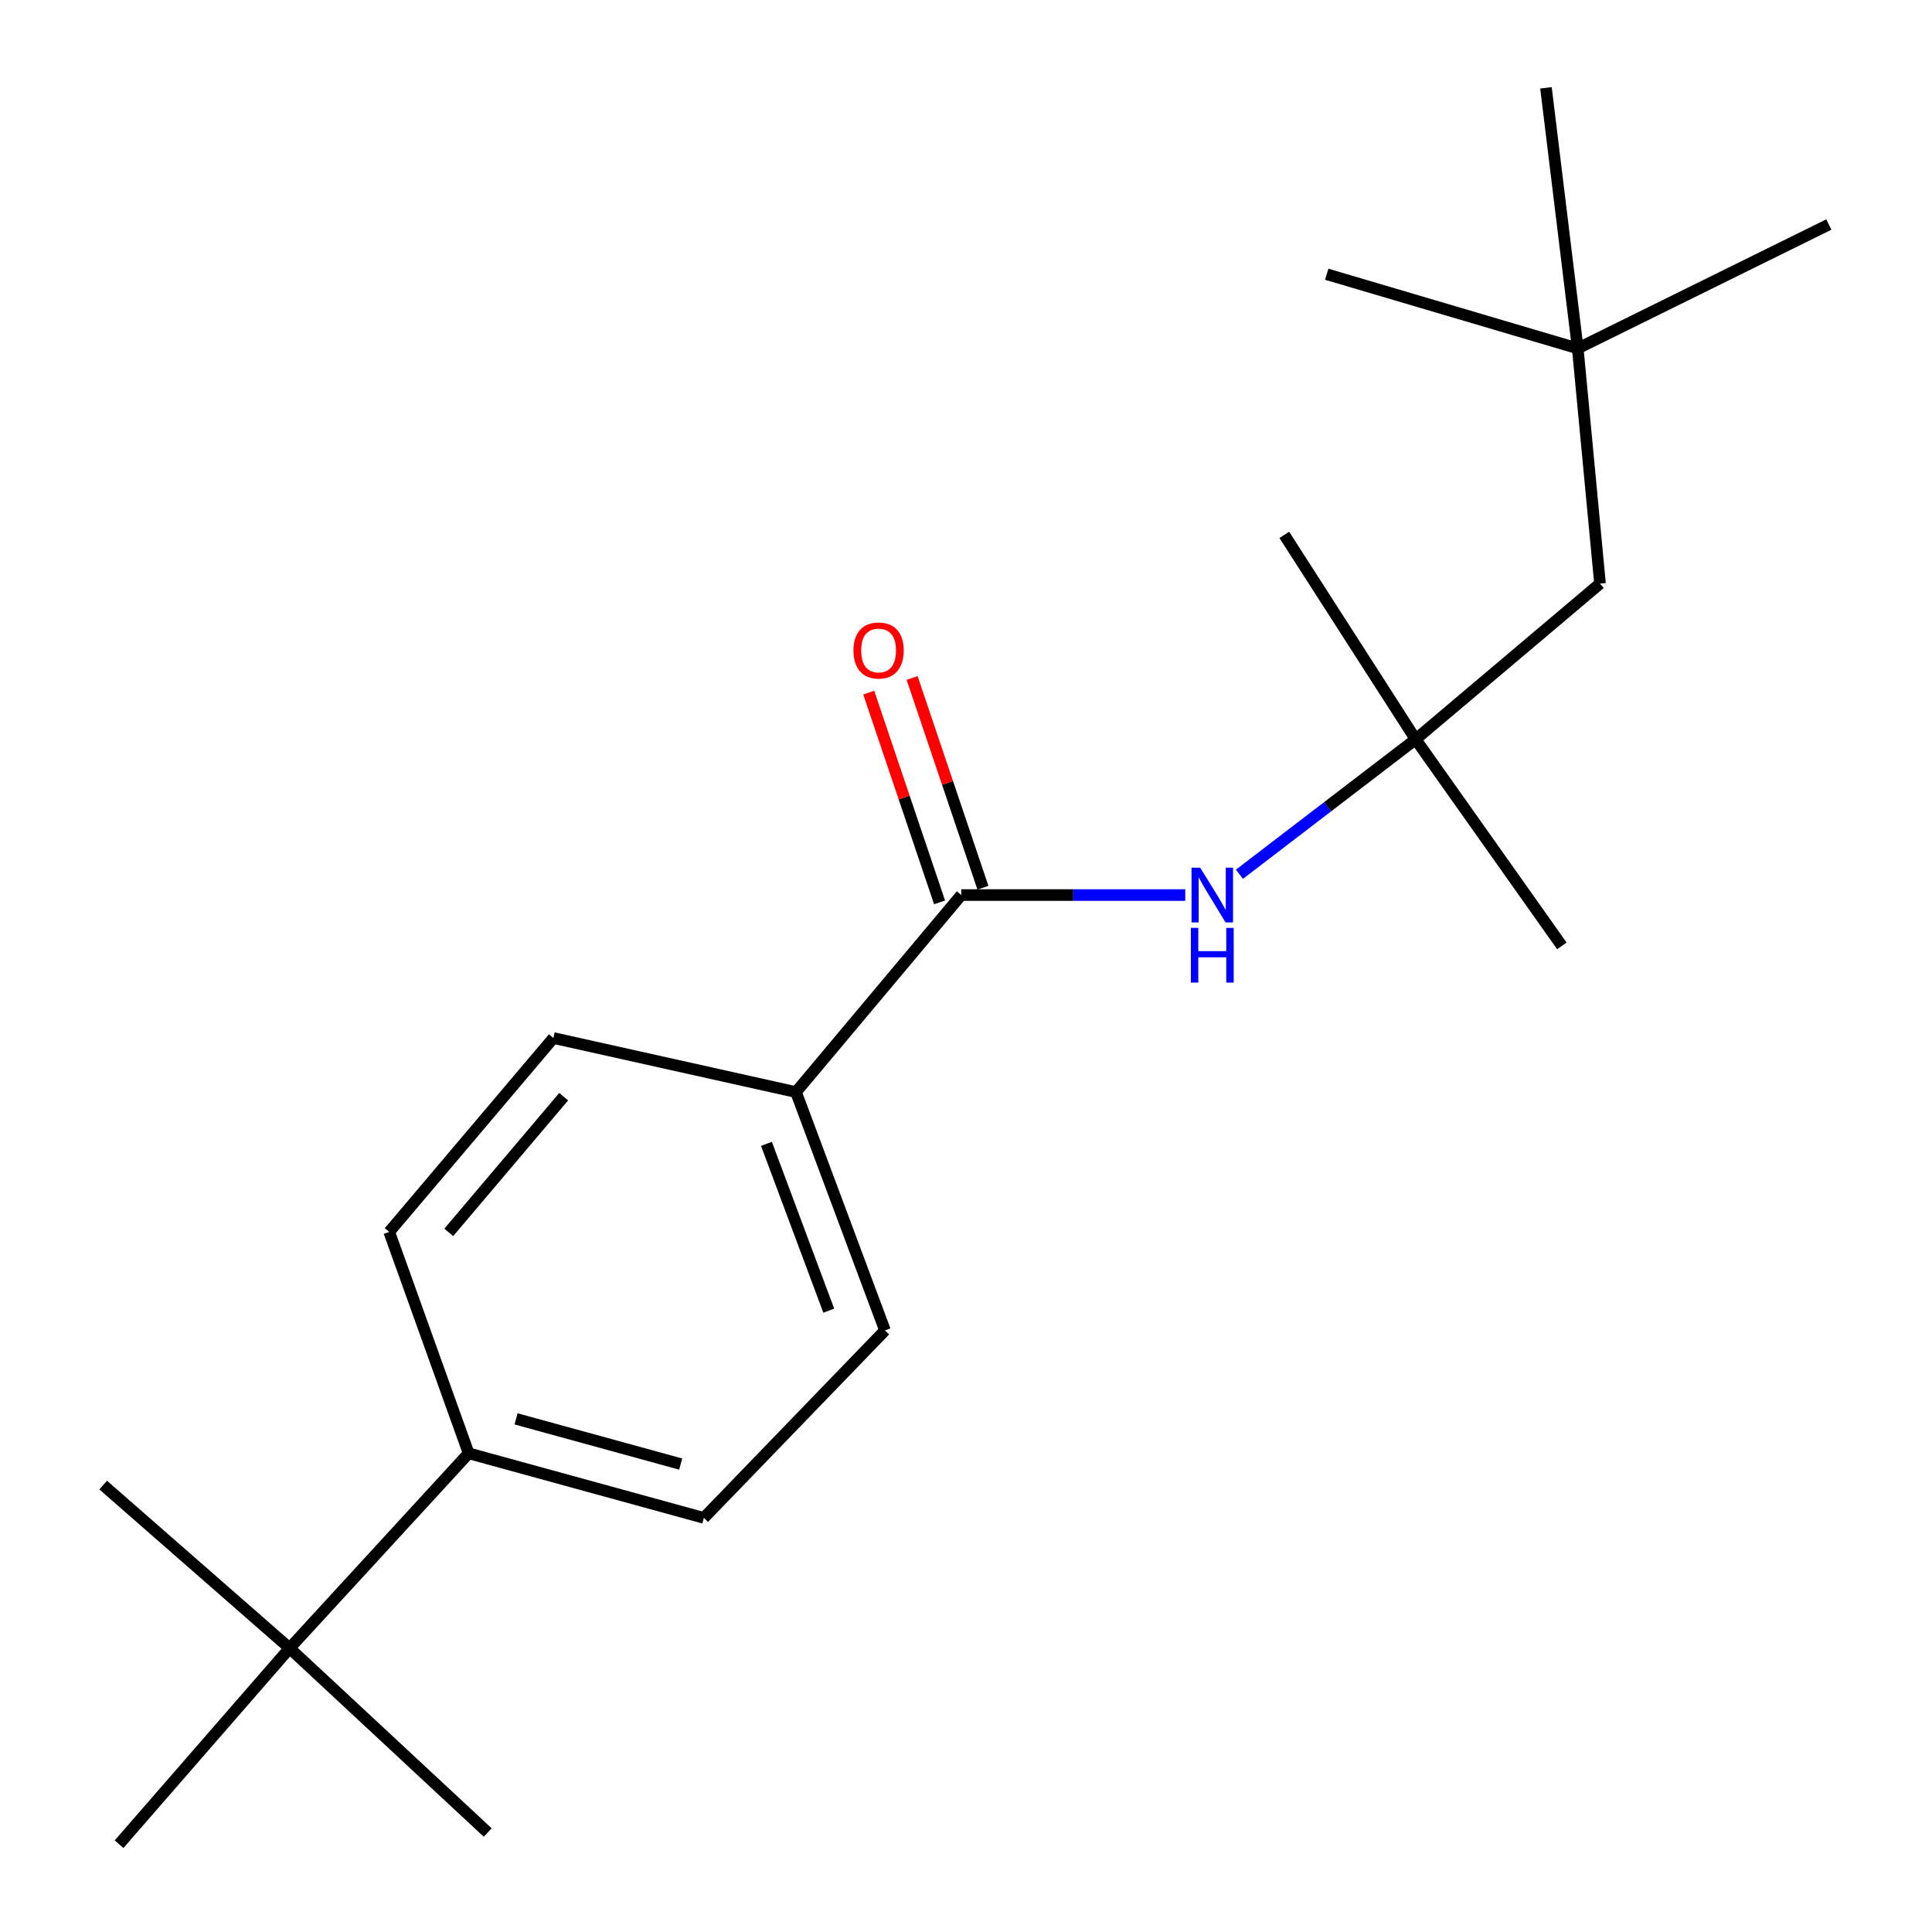 <?xml version='1.0' encoding='iso-8859-1'?>
<svg version='1.1' baseProfile='full'
              xmlns='http://www.w3.org/2000/svg'
                      xmlns:rdkit='http://www.rdkit.org/xml'
                      xmlns:xlink='http://www.w3.org/1999/xlink'
                  xml:space='preserve'
width='1000px' height='1000px' viewBox='0 0 1000 1000'>
<!-- END OF HEADER -->
<rect style='opacity:1.0;fill:#FFFFFF;stroke:none' width='1000' height='1000' x='0' y='0'> </rect>
<path class='bond-0' d='M 497.539,463.277 L 555.513,463.277' style='fill:none;fill-rule:evenodd;stroke:#000000;stroke-width:6px;stroke-linecap:butt;stroke-linejoin:miter;stroke-opacity:1' />
<path class='bond-0' d='M 555.513,463.277 L 613.488,463.277' style='fill:none;fill-rule:evenodd;stroke:#0000FF;stroke-width:6px;stroke-linecap:butt;stroke-linejoin:miter;stroke-opacity:1' />
<path class='bond-2' d='M 497.539,463.277 L 411.997,565.258' style='fill:none;fill-rule:evenodd;stroke:#000000;stroke-width:6px;stroke-linecap:butt;stroke-linejoin:miter;stroke-opacity:1' />
<path class='bond-5' d='M 508.762,459.487 L 490.43,405.202' style='fill:none;fill-rule:evenodd;stroke:#000000;stroke-width:6px;stroke-linecap:butt;stroke-linejoin:miter;stroke-opacity:1' />
<path class='bond-5' d='M 490.43,405.202 L 472.098,350.916' style='fill:none;fill-rule:evenodd;stroke:#FF0000;stroke-width:6px;stroke-linecap:butt;stroke-linejoin:miter;stroke-opacity:1' />
<path class='bond-5' d='M 486.315,467.067 L 467.983,412.782' style='fill:none;fill-rule:evenodd;stroke:#000000;stroke-width:6px;stroke-linecap:butt;stroke-linejoin:miter;stroke-opacity:1' />
<path class='bond-5' d='M 467.983,412.782 L 449.651,358.496' style='fill:none;fill-rule:evenodd;stroke:#FF0000;stroke-width:6px;stroke-linecap:butt;stroke-linejoin:miter;stroke-opacity:1' />
<path class='bond-1' d='M 641.531,452.515 L 687.133,417.593' style='fill:none;fill-rule:evenodd;stroke:#0000FF;stroke-width:6px;stroke-linecap:butt;stroke-linejoin:miter;stroke-opacity:1' />
<path class='bond-1' d='M 687.133,417.593 L 732.735,382.672' style='fill:none;fill-rule:evenodd;stroke:#000000;stroke-width:6px;stroke-linecap:butt;stroke-linejoin:miter;stroke-opacity:1' />
<path class='bond-10' d='M 732.735,382.672 L 828.161,302.066' style='fill:none;fill-rule:evenodd;stroke:#000000;stroke-width:6px;stroke-linecap:butt;stroke-linejoin:miter;stroke-opacity:1' />
<path class='bond-12' d='M 732.735,382.672 L 664.752,276.847' style='fill:none;fill-rule:evenodd;stroke:#000000;stroke-width:6px;stroke-linecap:butt;stroke-linejoin:miter;stroke-opacity:1' />
<path class='bond-13' d='M 732.735,382.672 L 808.418,489.589' style='fill:none;fill-rule:evenodd;stroke:#000000;stroke-width:6px;stroke-linecap:butt;stroke-linejoin:miter;stroke-opacity:1' />
<path class='bond-6' d='M 411.997,565.258 L 458.065,688.615' style='fill:none;fill-rule:evenodd;stroke:#000000;stroke-width:6px;stroke-linecap:butt;stroke-linejoin:miter;stroke-opacity:1' />
<path class='bond-6' d='M 396.712,592.051 L 428.96,678.4' style='fill:none;fill-rule:evenodd;stroke:#000000;stroke-width:6px;stroke-linecap:butt;stroke-linejoin:miter;stroke-opacity:1' />
<path class='bond-7' d='M 411.997,565.258 L 286.429,537.276' style='fill:none;fill-rule:evenodd;stroke:#000000;stroke-width:6px;stroke-linecap:butt;stroke-linejoin:miter;stroke-opacity:1' />
<path class='bond-3' d='M 149.91,853.104 L 242.573,752.228' style='fill:none;fill-rule:evenodd;stroke:#000000;stroke-width:6px;stroke-linecap:butt;stroke-linejoin:miter;stroke-opacity:1' />
<path class='bond-14' d='M 149.91,853.104 L 53.404,768.668' style='fill:none;fill-rule:evenodd;stroke:#000000;stroke-width:6px;stroke-linecap:butt;stroke-linejoin:miter;stroke-opacity:1' />
<path class='bond-15' d='M 149.91,853.104 L 61.631,954.545' style='fill:none;fill-rule:evenodd;stroke:#000000;stroke-width:6px;stroke-linecap:butt;stroke-linejoin:miter;stroke-opacity:1' />
<path class='bond-16' d='M 149.91,853.104 L 252.444,948.517' style='fill:none;fill-rule:evenodd;stroke:#000000;stroke-width:6px;stroke-linecap:butt;stroke-linejoin:miter;stroke-opacity:1' />
<path class='bond-4' d='M 242.573,752.228 L 201.454,637.625' style='fill:none;fill-rule:evenodd;stroke:#000000;stroke-width:6px;stroke-linecap:butt;stroke-linejoin:miter;stroke-opacity:1' />
<path class='bond-20' d='M 242.573,752.228 L 364.31,785.661' style='fill:none;fill-rule:evenodd;stroke:#000000;stroke-width:6px;stroke-linecap:butt;stroke-linejoin:miter;stroke-opacity:1' />
<path class='bond-20' d='M 267.107,734.397 L 352.324,757.799' style='fill:none;fill-rule:evenodd;stroke:#000000;stroke-width:6px;stroke-linecap:butt;stroke-linejoin:miter;stroke-opacity:1' />
<path class='bond-9' d='M 458.065,688.615 L 364.31,785.661' style='fill:none;fill-rule:evenodd;stroke:#000000;stroke-width:6px;stroke-linecap:butt;stroke-linejoin:miter;stroke-opacity:1' />
<path class='bond-8' d='M 286.429,537.276 L 201.454,637.625' style='fill:none;fill-rule:evenodd;stroke:#000000;stroke-width:6px;stroke-linecap:butt;stroke-linejoin:miter;stroke-opacity:1' />
<path class='bond-8' d='M 291.763,567.638 L 232.28,637.883' style='fill:none;fill-rule:evenodd;stroke:#000000;stroke-width:6px;stroke-linecap:butt;stroke-linejoin:miter;stroke-opacity:1' />
<path class='bond-11' d='M 828.161,302.066 L 816.644,180.341' style='fill:none;fill-rule:evenodd;stroke:#000000;stroke-width:6px;stroke-linecap:butt;stroke-linejoin:miter;stroke-opacity:1' />
<path class='bond-17' d='M 816.644,180.341 L 800.192,45.455' style='fill:none;fill-rule:evenodd;stroke:#000000;stroke-width:6px;stroke-linecap:butt;stroke-linejoin:miter;stroke-opacity:1' />
<path class='bond-18' d='M 816.644,180.341 L 686.707,141.947' style='fill:none;fill-rule:evenodd;stroke:#000000;stroke-width:6px;stroke-linecap:butt;stroke-linejoin:miter;stroke-opacity:1' />
<path class='bond-19' d='M 816.644,180.341 L 946.595,116.215' style='fill:none;fill-rule:evenodd;stroke:#000000;stroke-width:6px;stroke-linecap:butt;stroke-linejoin:miter;stroke-opacity:1' />
<path  class='atom-1' d='M 621.216 449.117
L 630.496 464.117
Q 631.416 465.597, 632.896 468.277
Q 634.376 470.957, 634.456 471.117
L 634.456 449.117
L 638.216 449.117
L 638.216 477.437
L 634.336 477.437
L 624.376 461.037
Q 623.216 459.117, 621.976 456.917
Q 620.776 454.717, 620.416 454.037
L 620.416 477.437
L 616.736 477.437
L 616.736 449.117
L 621.216 449.117
' fill='#0000FF'/>
<path  class='atom-1' d='M 616.396 480.269
L 620.236 480.269
L 620.236 492.309
L 634.716 492.309
L 634.716 480.269
L 638.556 480.269
L 638.556 508.589
L 634.716 508.589
L 634.716 495.509
L 620.236 495.509
L 620.236 508.589
L 616.396 508.589
L 616.396 480.269
' fill='#0000FF'/>
<path  class='atom-6' d='M 441.761 336.684
Q 441.761 329.884, 445.121 326.084
Q 448.481 322.284, 454.761 322.284
Q 461.041 322.284, 464.401 326.084
Q 467.761 329.884, 467.761 336.684
Q 467.761 343.564, 464.361 347.484
Q 460.961 351.364, 454.761 351.364
Q 448.521 351.364, 445.121 347.484
Q 441.761 343.604, 441.761 336.684
M 454.761 348.164
Q 459.081 348.164, 461.401 345.284
Q 463.761 342.364, 463.761 336.684
Q 463.761 331.124, 461.401 328.324
Q 459.081 325.484, 454.761 325.484
Q 450.441 325.484, 448.081 328.284
Q 445.761 331.084, 445.761 336.684
Q 445.761 342.404, 448.081 345.284
Q 450.441 348.164, 454.761 348.164
' fill='#FF0000'/>
</svg>

